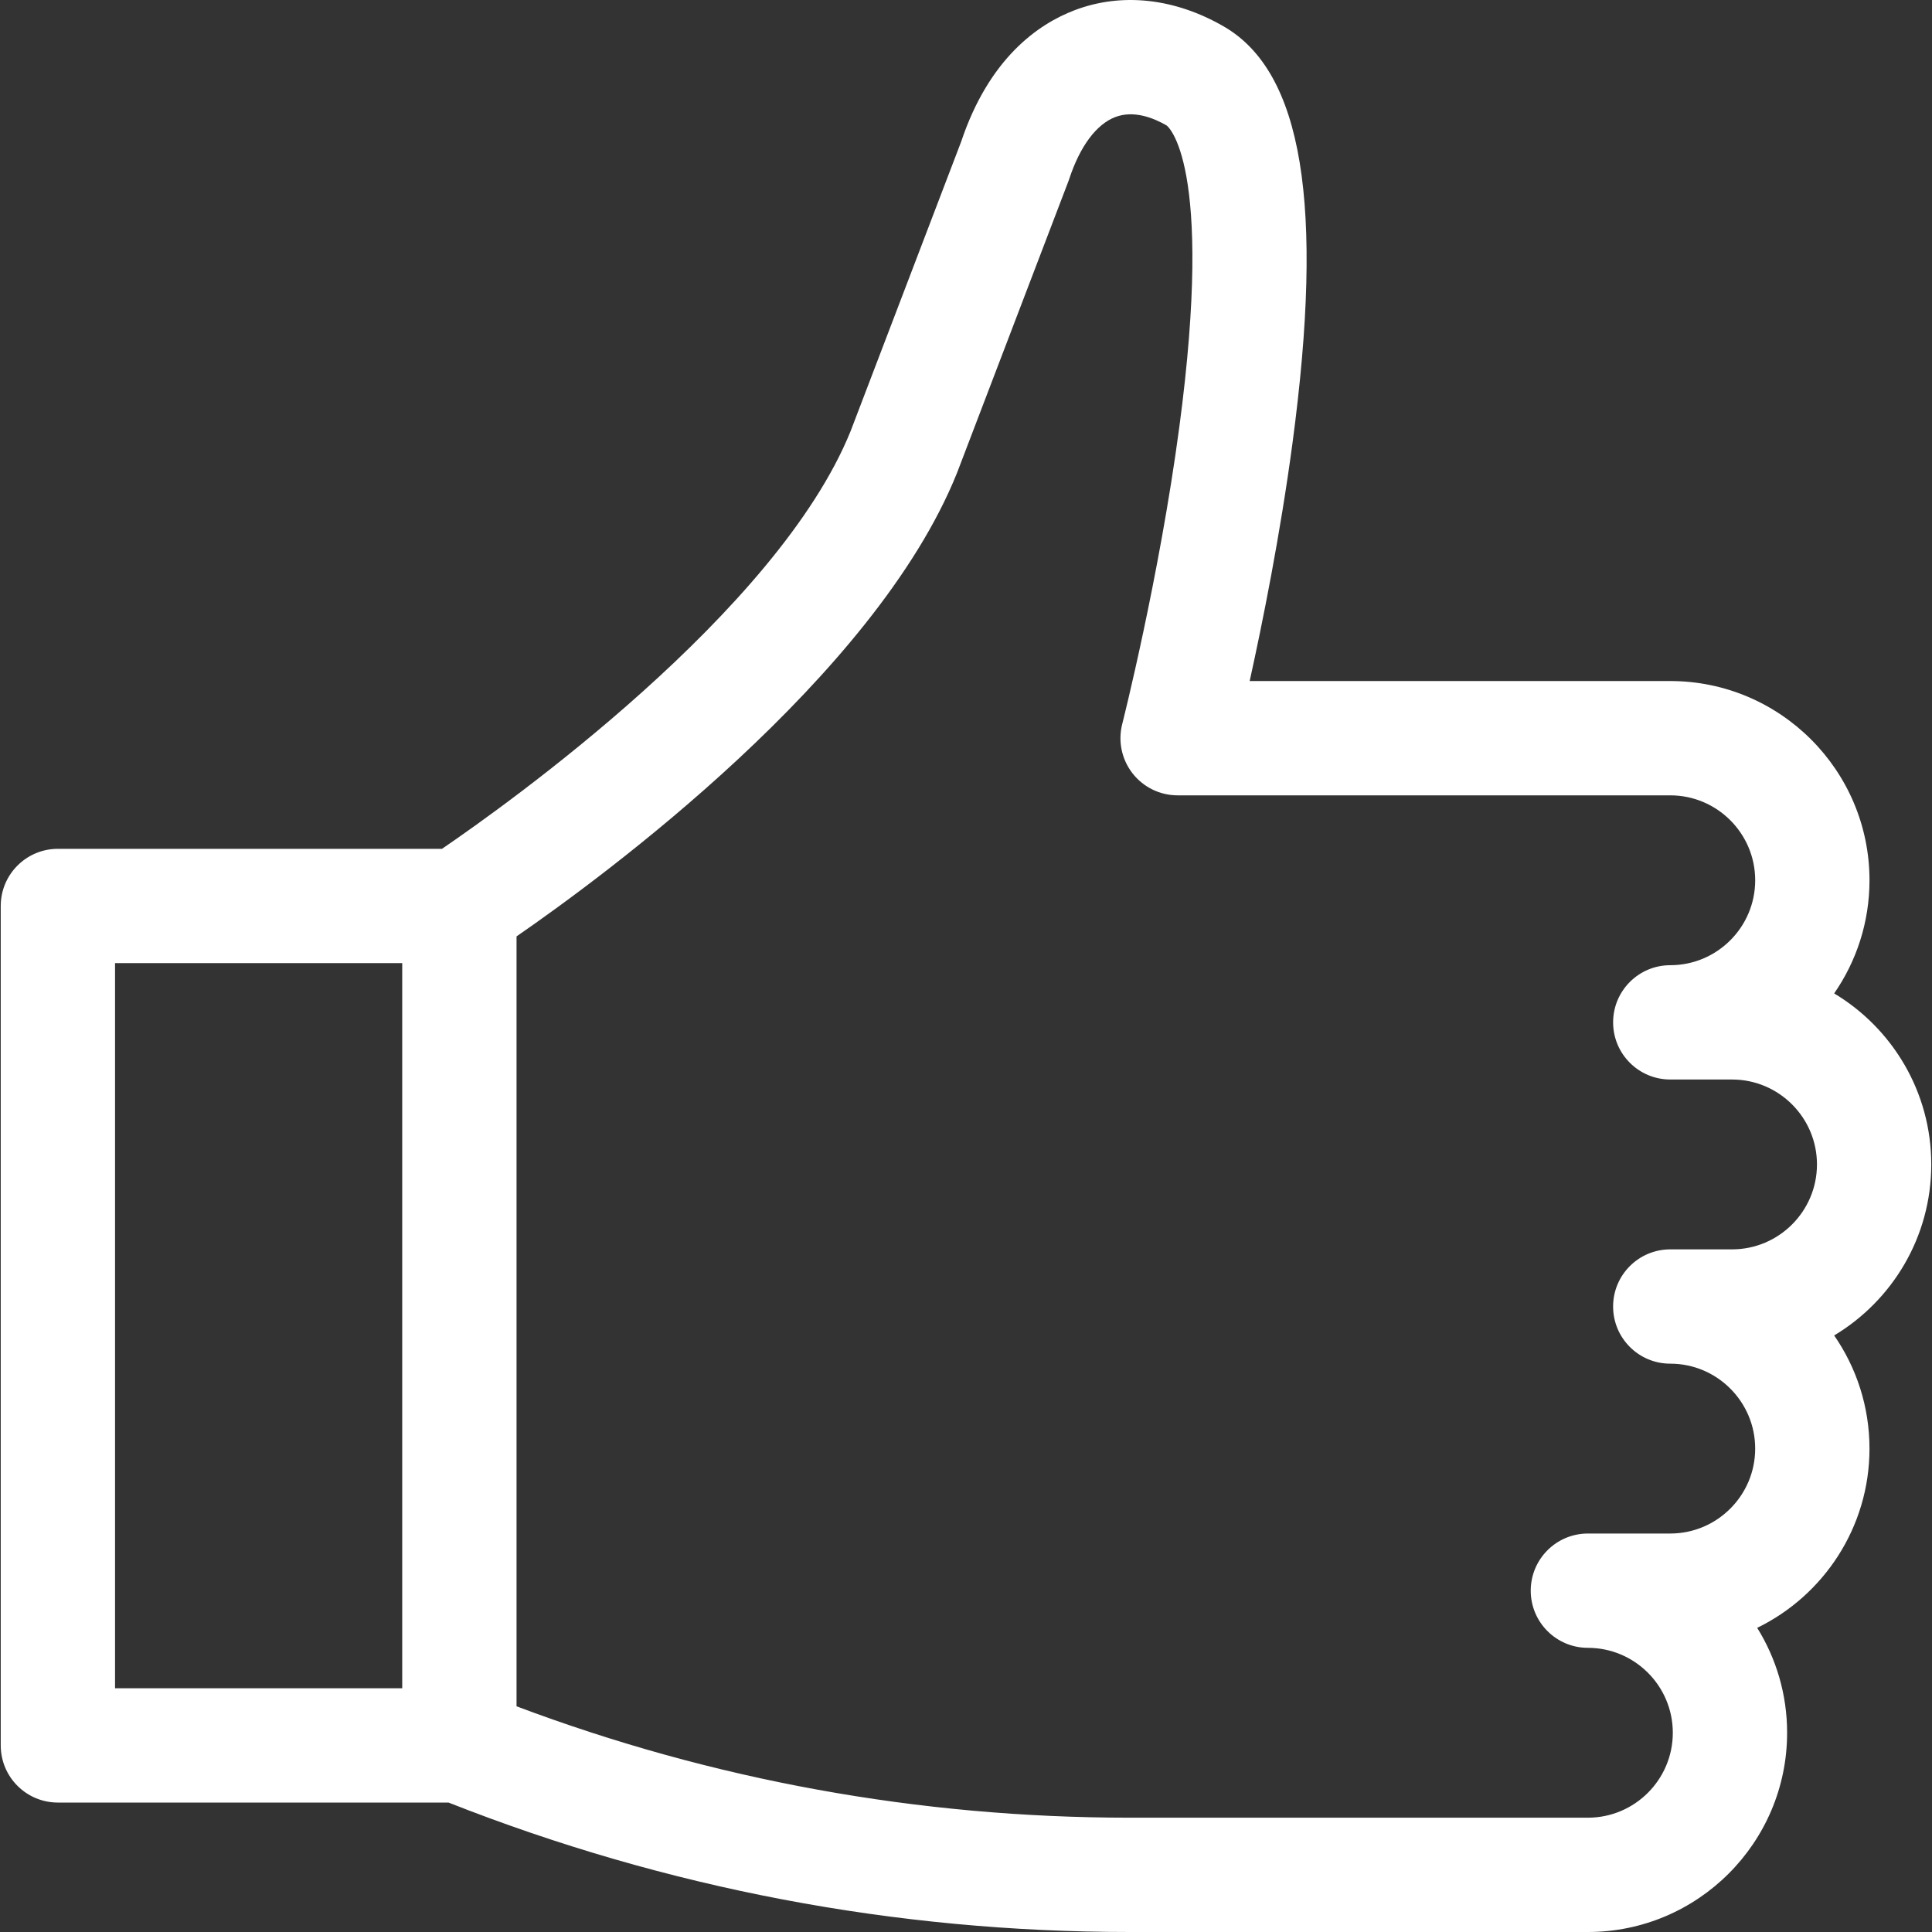 <?xml version="1.0" encoding="UTF-8"?> <svg xmlns="http://www.w3.org/2000/svg" width="512" height="512" viewBox="0 0 512 512" fill="none"><rect x="0" y="0" width="512" height="512" fill="#333333" stroke="none"/> <g clip-path="url(#clip0_2764_3)"> <path d="M511.806 308.587C511.806 289.36 501.475 272.5 486.073 263.266C491.974 254.745 495.435 244.408 495.435 233.281C495.435 204.168 471.749 180.482 442.636 180.482H331.178C334.594 165.002 339.266 141.773 342.519 117.456C350.985 54.175 345.199 19.08 324.312 7.011C311.29 -0.512 297.25 -2.038 284.778 2.71C275.143 6.38 262.131 15.403 254.716 37.548L225.422 114.249C205.994 162.232 134.139 213.346 117.132 224.947H15.341C6.976 224.947 0.195 231.729 0.195 240.093V462.551C0.195 470.916 6.977 477.697 15.341 477.697H118.864C176.572 500.456 237.28 512 299.359 512H420.805C449.918 512 473.604 488.314 473.604 459.201C473.604 449.006 470.699 439.476 465.674 431.397C483.275 422.825 495.433 404.751 495.433 383.894C495.433 372.766 491.972 362.43 486.071 353.909C501.475 344.675 511.806 327.814 511.806 308.587ZM106.594 447.406H30.487V255.241H106.594V447.406ZM459.006 331.094H442.635C434.27 331.094 427.489 337.876 427.489 346.24C427.489 354.605 434.271 361.386 442.635 361.386C455.045 361.386 465.142 371.483 465.142 383.894C465.142 396.304 455.045 406.401 442.635 406.401H420.806C412.441 406.401 405.66 413.183 405.66 421.547C405.66 429.911 412.442 436.693 420.806 436.693C433.216 436.693 443.313 446.79 443.313 459.2C443.313 471.61 433.216 481.707 420.806 481.707H299.36C243.576 481.707 188.972 471.782 136.888 452.19V248.154C159.761 232.374 231.785 179.508 253.571 125.447C253.605 125.361 253.639 125.275 253.672 125.189L283.135 48.046C283.218 47.83 283.296 47.611 283.367 47.392C286.224 38.742 290.554 32.927 295.562 31.02C300.418 29.169 305.636 31.206 309.157 33.241C309.287 33.316 321.922 42.739 312.526 113.207C307.189 153.228 297.496 191.506 297.4 191.888C296.245 196.419 297.25 201.23 300.117 204.922C302.987 208.614 307.4 210.775 312.077 210.775H442.638C455.048 210.775 465.145 220.872 465.145 233.282C465.145 245.692 455.048 255.789 442.638 255.789C434.273 255.789 427.492 262.571 427.492 270.935C427.492 279.3 434.274 286.081 442.638 286.081H459.009C471.419 286.081 481.516 296.178 481.516 308.588C481.515 320.997 471.416 331.094 459.006 331.094Z" fill="white"></path> </g> <defs> <clipPath id="clip0_2764_3"> <rect width="512" height="512" fill="white"></rect> </clipPath> </defs> </svg> 